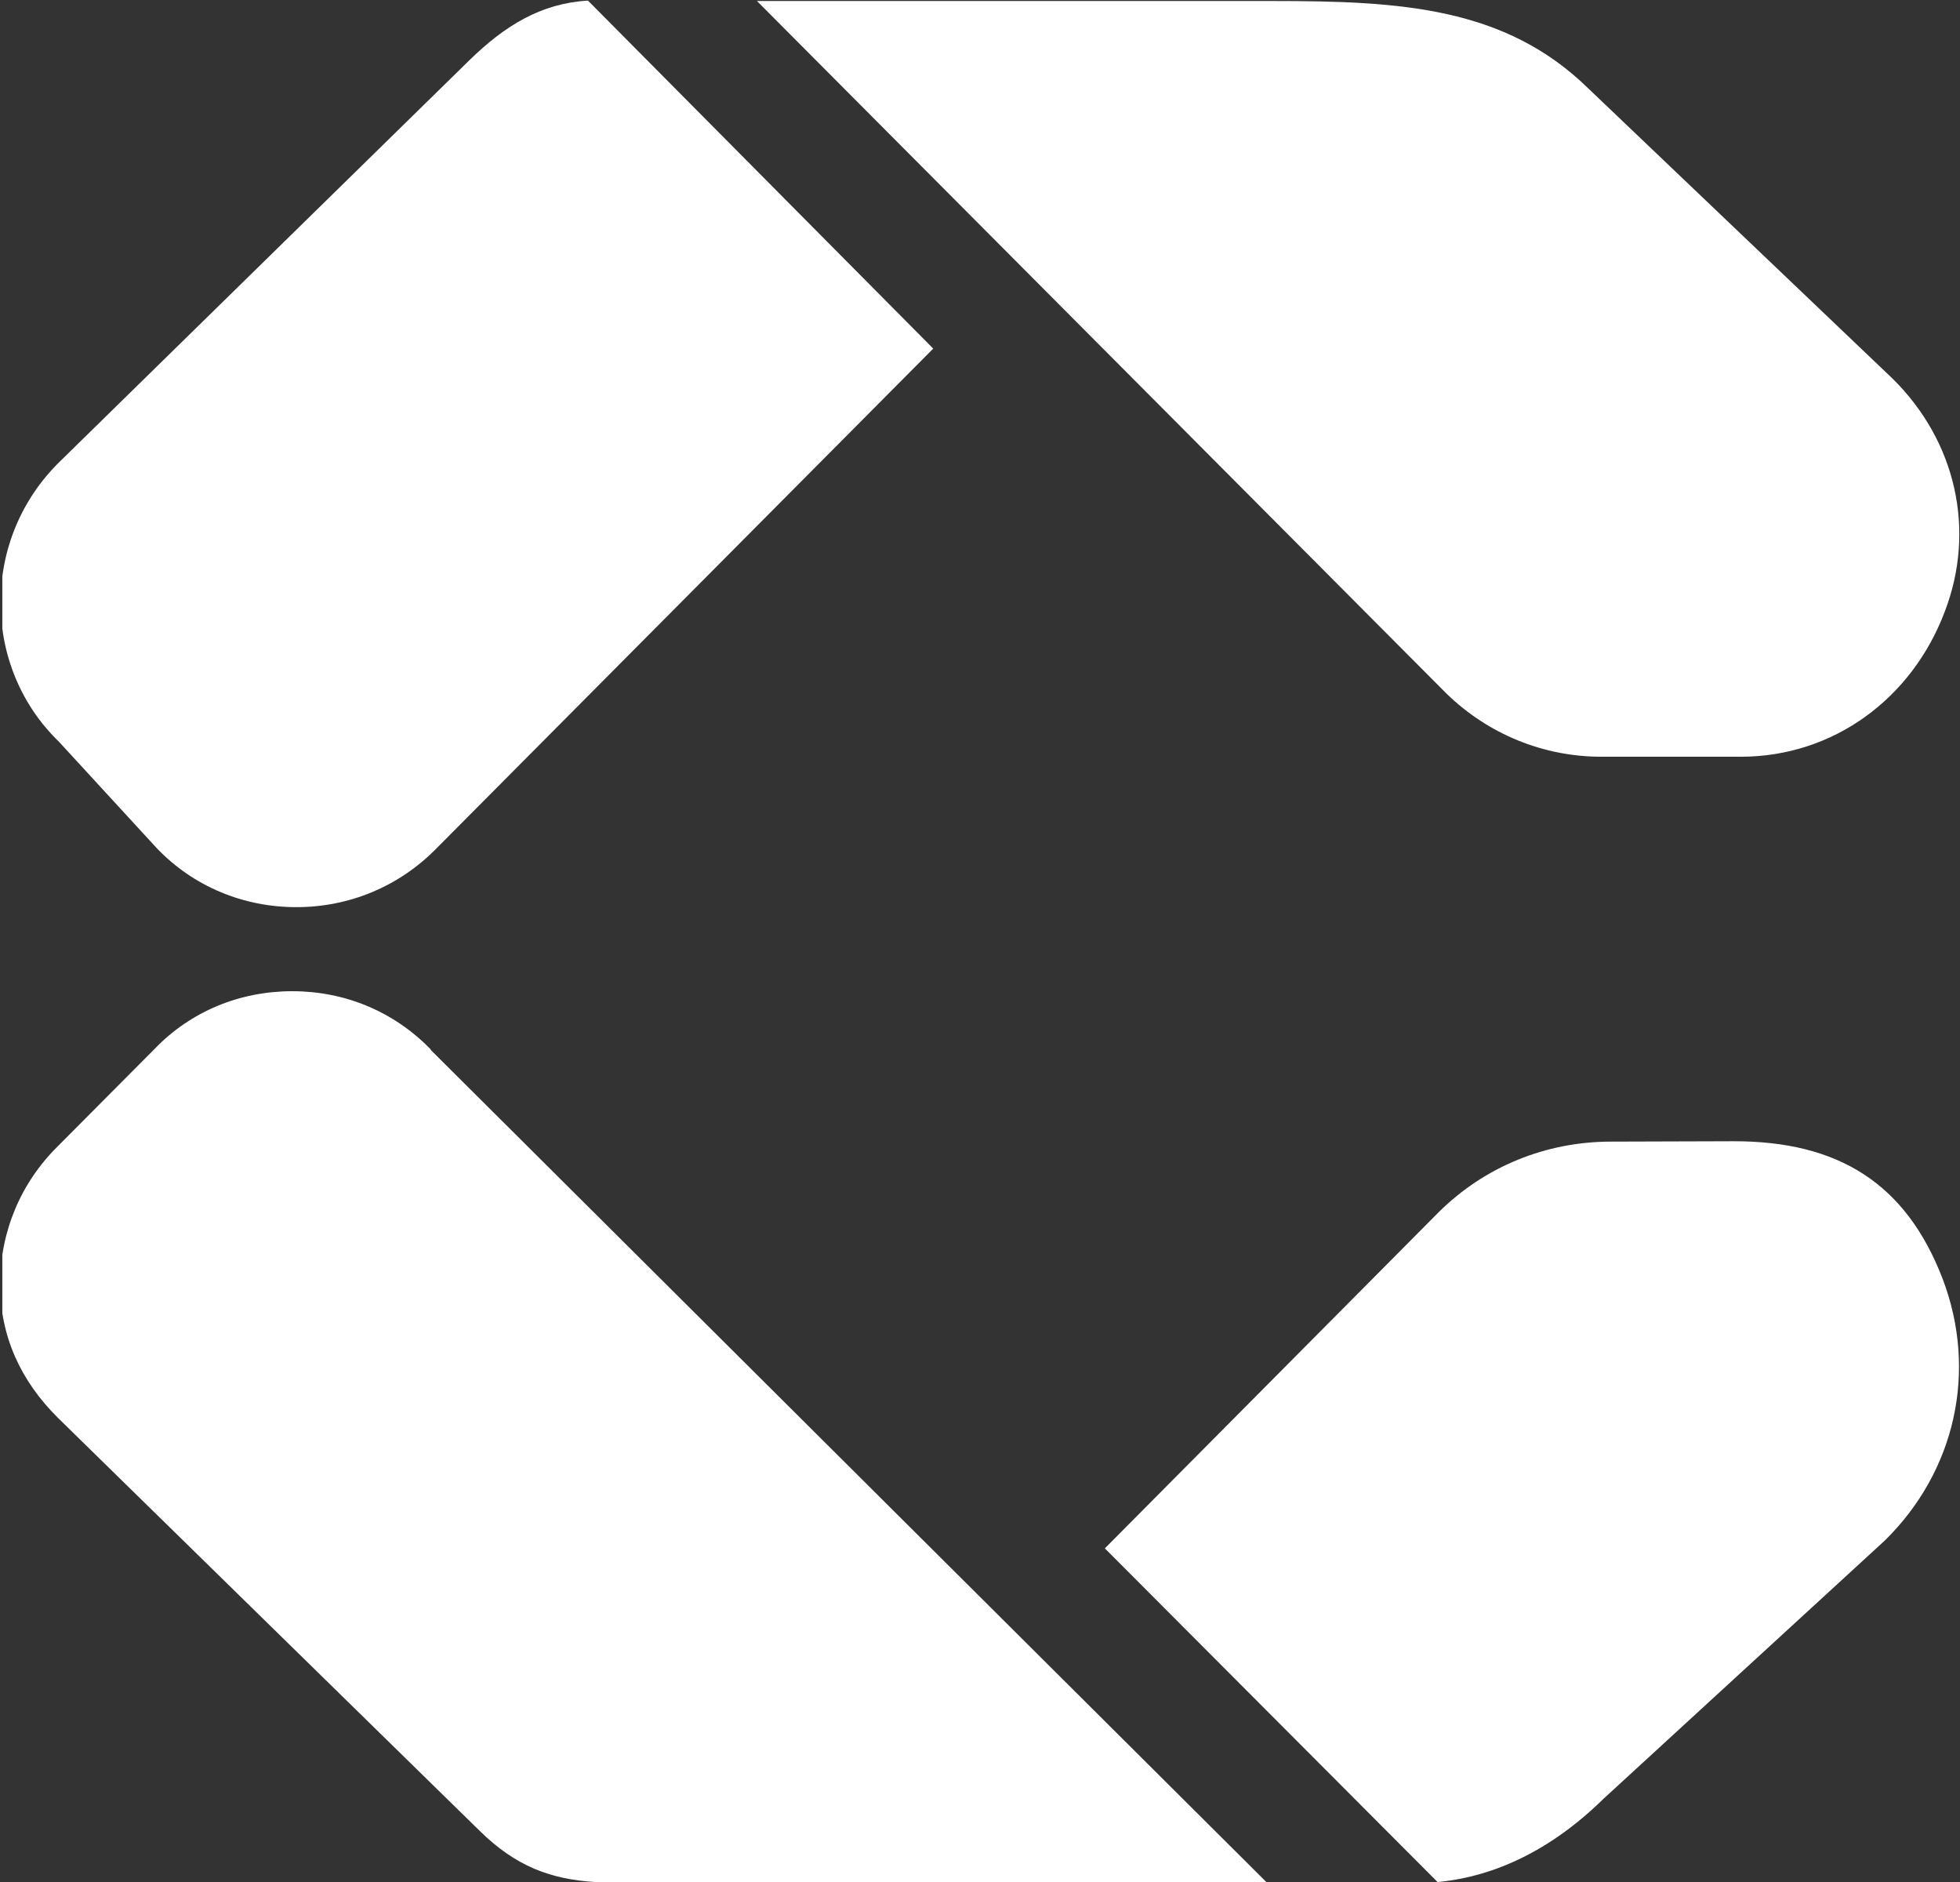 <svg version="1.2" xmlns="http://www.w3.org/2000/svg" viewBox="0 0 1551 1489" width="1551" height="1489">
	<rect x="0" y="0" width="1551" height="1489" fill="#333333" stroke="none"/>
	<title>CCRN_BIG</title>
	<defs>
		<clipPath clipPathUnits="userSpaceOnUse" id="cp1">
			<path d="m5978.91-90.33v1660.51h-6296.34v-1660.51z"/>
		</clipPath>
		<clipPath clipPathUnits="userSpaceOnUse" id="cp2">
			<path d="m5659.64-90.33v1660.51h-5657.79v-1660.51z"/>
		</clipPath>
	</defs>
	<style>
		.s0 { fill: #ffffff } 
	</style>
	<g id="Clip-Path" clip-path="url(#cp1)">
		<g>
			<g id="Clip-Path" clip-path="url(#cp2)">
				<g>
					<path class="s0" d="m1497.7 299.6l-241-229.8c-65.8-64.2-148.3-69-249.1-69 0 0-408.2 0-408.6 0l545.9 548.2c32.9 31.8 76.3 49.7 122.4 49.7h110.2c73.4 0 135.5-46.1 161.4-114.7 24.9-64.7 8.8-135.1-41.2-184.4z"/>
					<path class="s0" d="m1537.5 1012.4c-29.2-76.7-83.3-109.5-165.4-109.5l-97.2 0.3c-51.5 0-100 19.7-136.5 55.9l-264.1 265.9 263.3 264c46.4-4.4 90.9-26.3 131.1-65.7l222.8-204.5c55.8-54.8 73.4-133.7 46-206.4z"/>
					<path class="s0" d="m340.8 830.2c-29.2-30-67.9-46-109.5-46-41.7 0-80.4 16-108.9 45.6l-76.7 77.1c-29.2 28.8-45.6 67.5-45.6 109.2 0 41.2 16.4 76.7 46 105.9l333.8 326.8c27.7 27.1 54.8 38 91.3 40.2h530.9l-661.3-658.4z"/>
					<path class="s0" d="m465 0.5c-36.9 2.2-65.4 19.7-93.5 47.1l-324.7 318.1c-29.9 29.5-46.3 69-46.3 111 0 42 16.4 81.4 46.3 110.3l77.5 84.3c28.8 30 68.2 46.4 110.2 46.4 42 0 81.5-16.4 111.1-46.7l392.9-395.2-273.2-275.3z"/>
				</g>
			</g>
		</g>
	</g>
</svg>